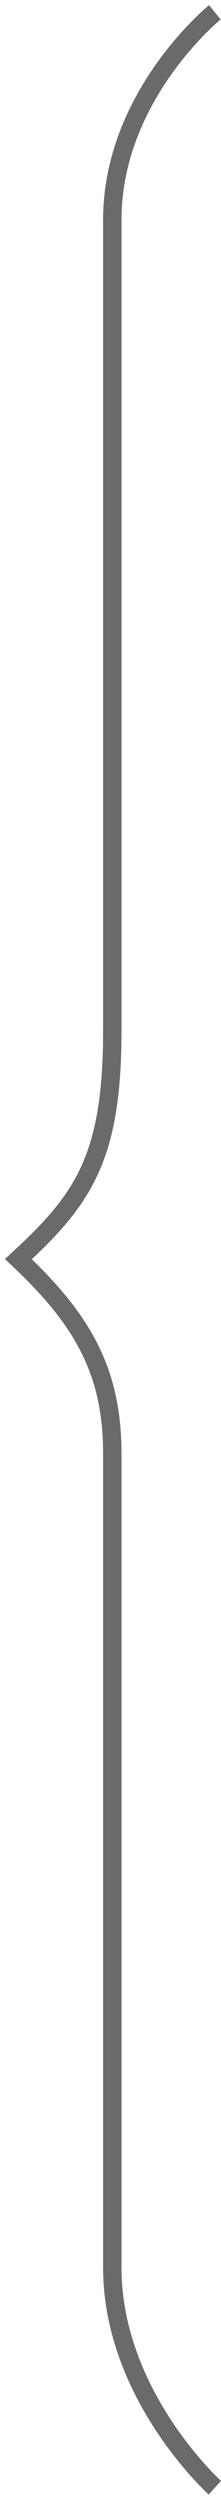 <svg xmlns="http://www.w3.org/2000/svg" fill="none" viewBox="0 0 36 407"><path stroke="#6A6A6A" stroke-width="3" d="M35 405s-16.707-15.082-16.707-35.848v-132.43c0-13.243-4.626-21.691-15.293-31.738 10.667-9.818 15.293-16.668 15.293-37.217V35.793C18.293 15.56 35 2 35 2"/></svg>